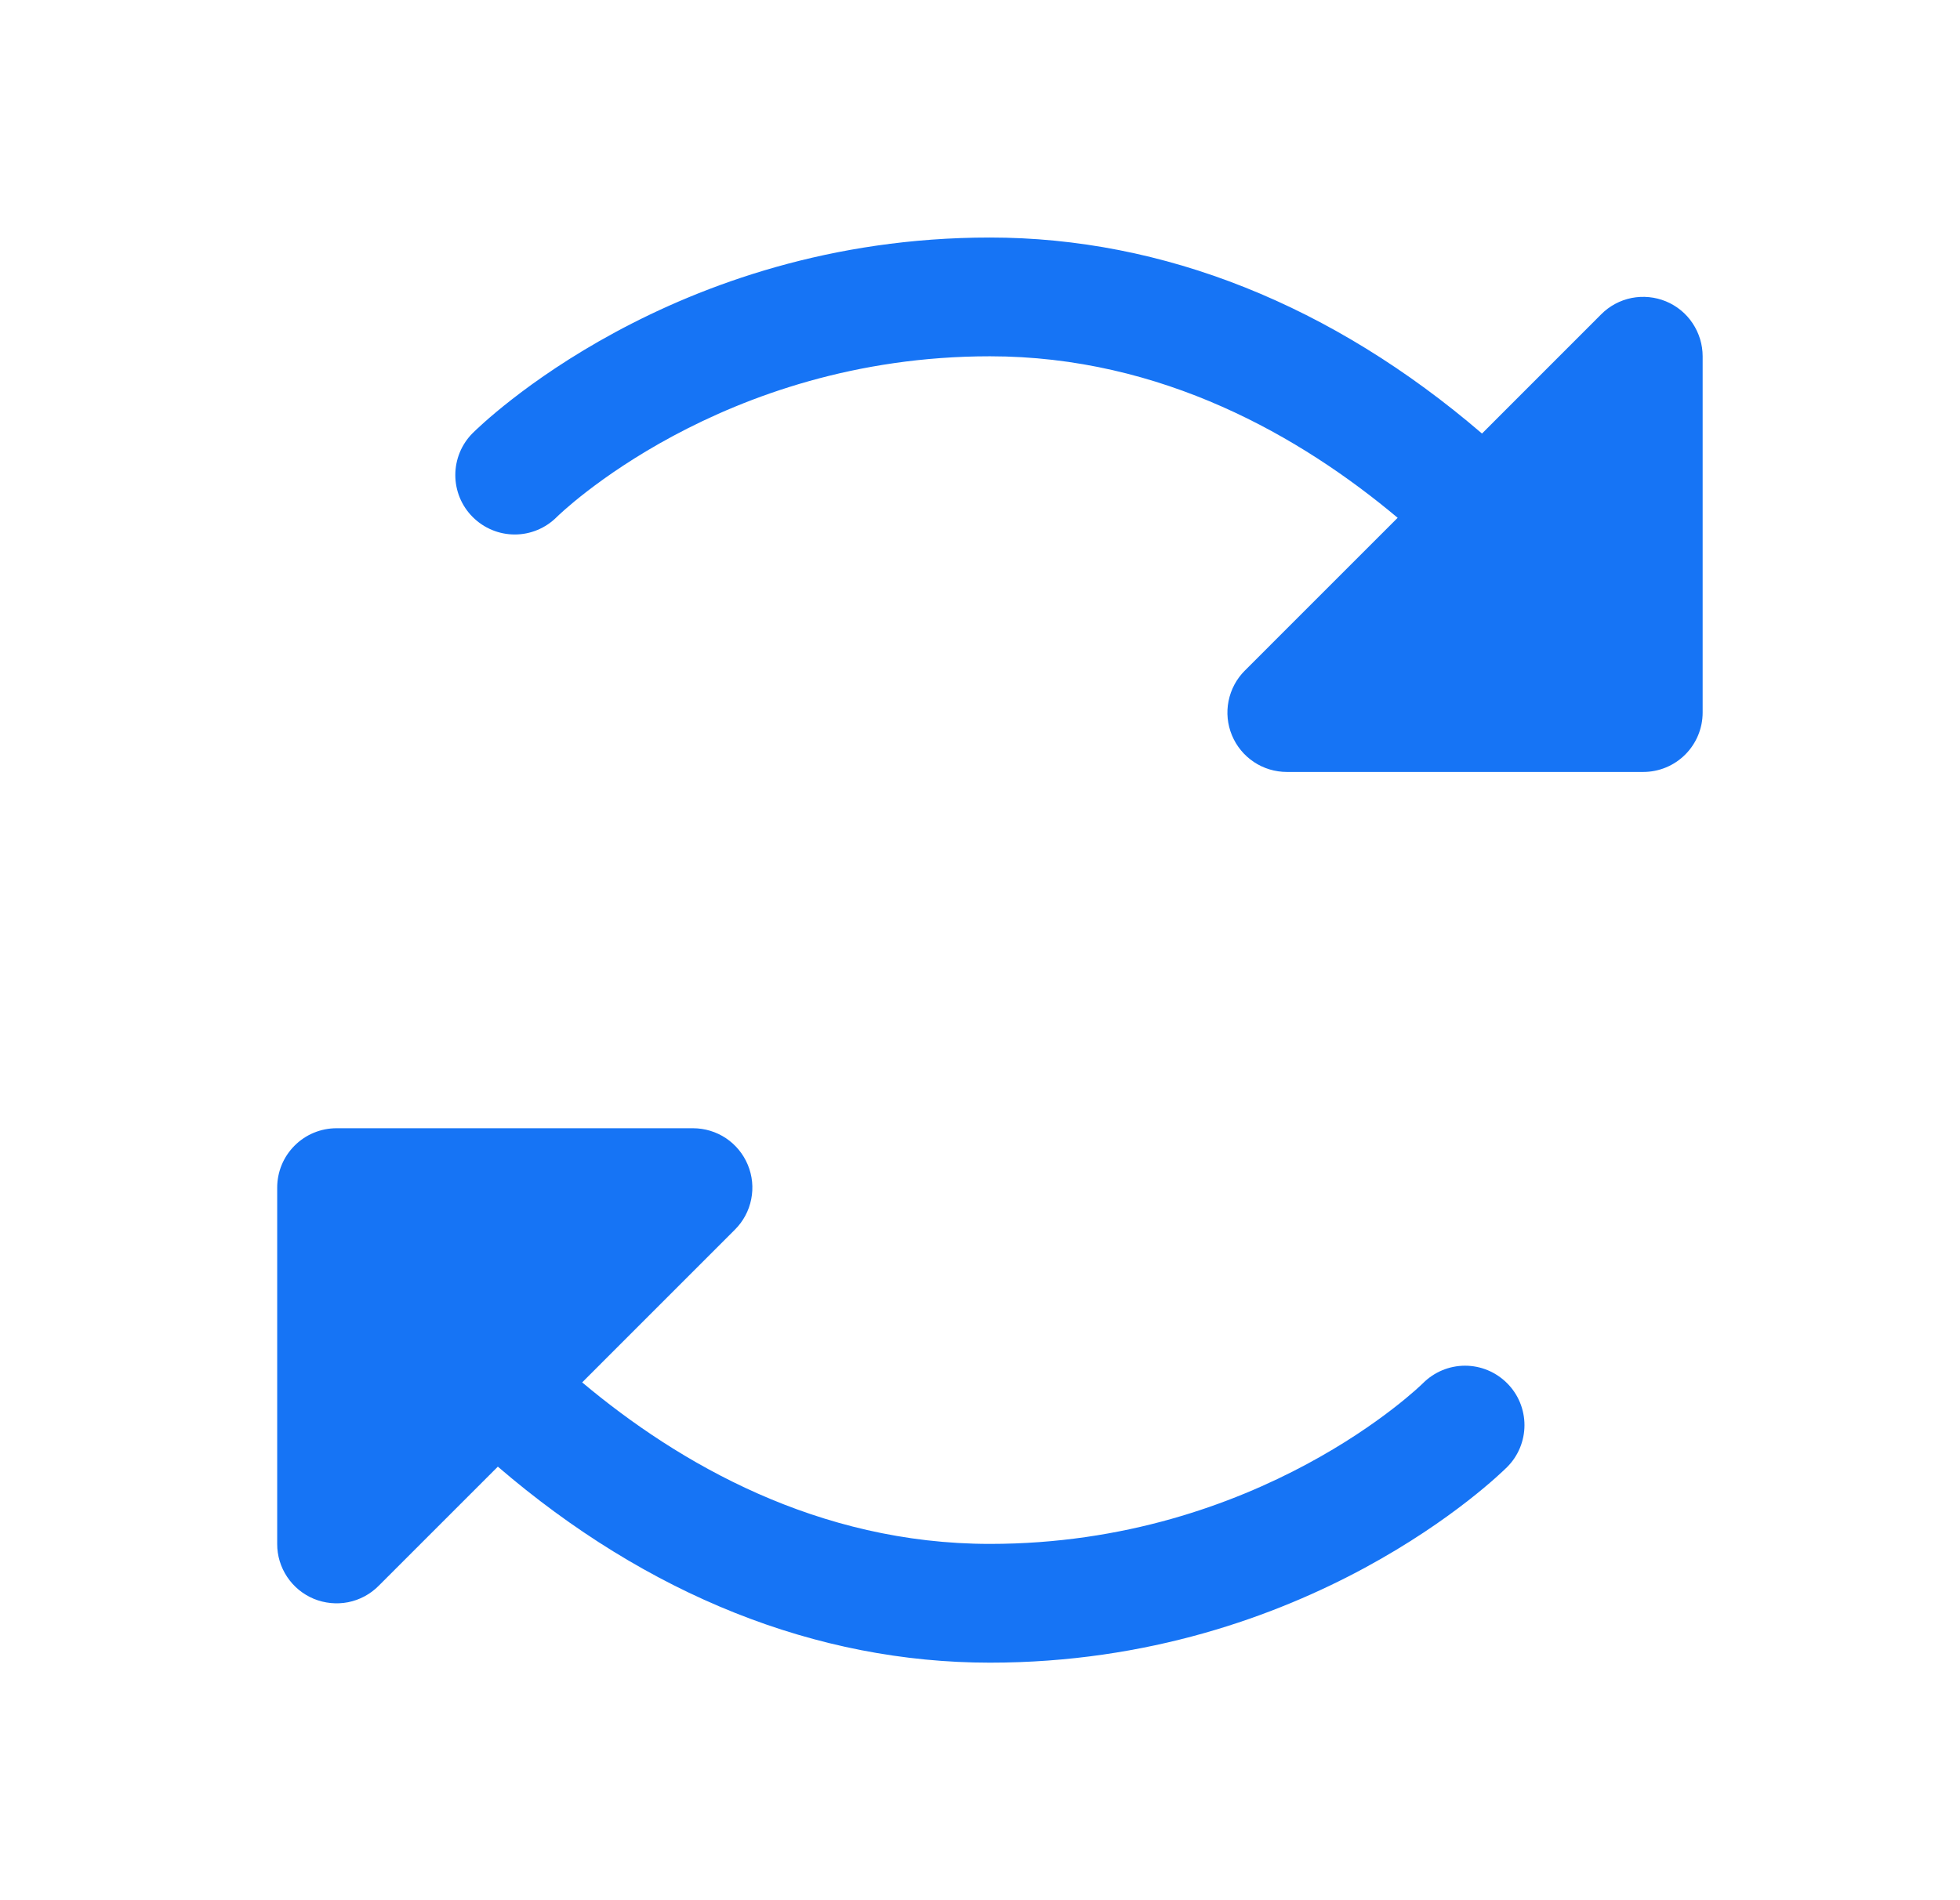 <?xml version="1.0" encoding="UTF-8"?>
<svg xmlns="http://www.w3.org/2000/svg" width="33" height="32" viewBox="0 0 33 32" fill="none">
  <g clip-path="url(#clip0_1151_30434)">
    <path d="M28.667 6V12C28.667 12.265 28.561 12.52 28.374 12.707C28.186 12.895 27.932 13 27.667 13H21.667C21.469 13 21.275 12.942 21.111 12.832C20.946 12.722 20.818 12.566 20.742 12.383C20.666 12.2 20.646 11.999 20.685 11.805C20.724 11.611 20.819 11.432 20.959 11.293L23.532 8.72C21.907 7.356 19.563 6 16.667 6C12.133 6 9.4 8.68 9.374 8.707C9.186 8.895 8.932 9.001 8.667 9.001C8.401 9.001 8.147 8.895 7.959 8.707C7.771 8.52 7.666 8.265 7.666 8C7.666 7.735 7.771 7.48 7.959 7.293C8.094 7.159 11.314 4 16.667 4C19.587 4 22.433 5.138 24.952 7.301L26.959 5.293C27.099 5.152 27.277 5.057 27.471 5.018C27.665 4.98 27.867 5 28.049 5.075C28.232 5.151 28.389 5.279 28.498 5.444C28.608 5.609 28.667 5.802 28.667 6ZM23.959 23.293C23.933 23.32 21.2 26 16.667 26C13.77 26 11.427 24.644 9.802 23.28L12.374 20.707C12.514 20.568 12.61 20.389 12.648 20.195C12.687 20.001 12.667 19.8 12.591 19.617C12.515 19.434 12.387 19.278 12.223 19.168C12.058 19.058 11.864 19 11.667 19H5.667C5.401 19 5.147 19.105 4.96 19.293C4.772 19.48 4.667 19.735 4.667 20V26C4.666 26.198 4.725 26.391 4.835 26.556C4.945 26.721 5.101 26.849 5.284 26.925C5.467 27 5.668 27.02 5.862 26.982C6.056 26.943 6.234 26.848 6.374 26.707L8.382 24.699C10.9 26.863 13.747 28 16.667 28C22.019 28 25.239 24.841 25.374 24.707C25.562 24.52 25.667 24.265 25.667 24C25.667 23.735 25.562 23.48 25.374 23.293C25.186 23.105 24.932 22.999 24.667 22.999C24.401 22.999 24.147 23.105 23.959 23.293Z" fill="#1674F5"></path>
  </g>
  <defs>
    <clipPath id="clip0_1151_30434">
      <rect width="32" height="32" fill="white" transform="translate(0.667)"></rect>
    </clipPath>
  </defs>
</svg>
